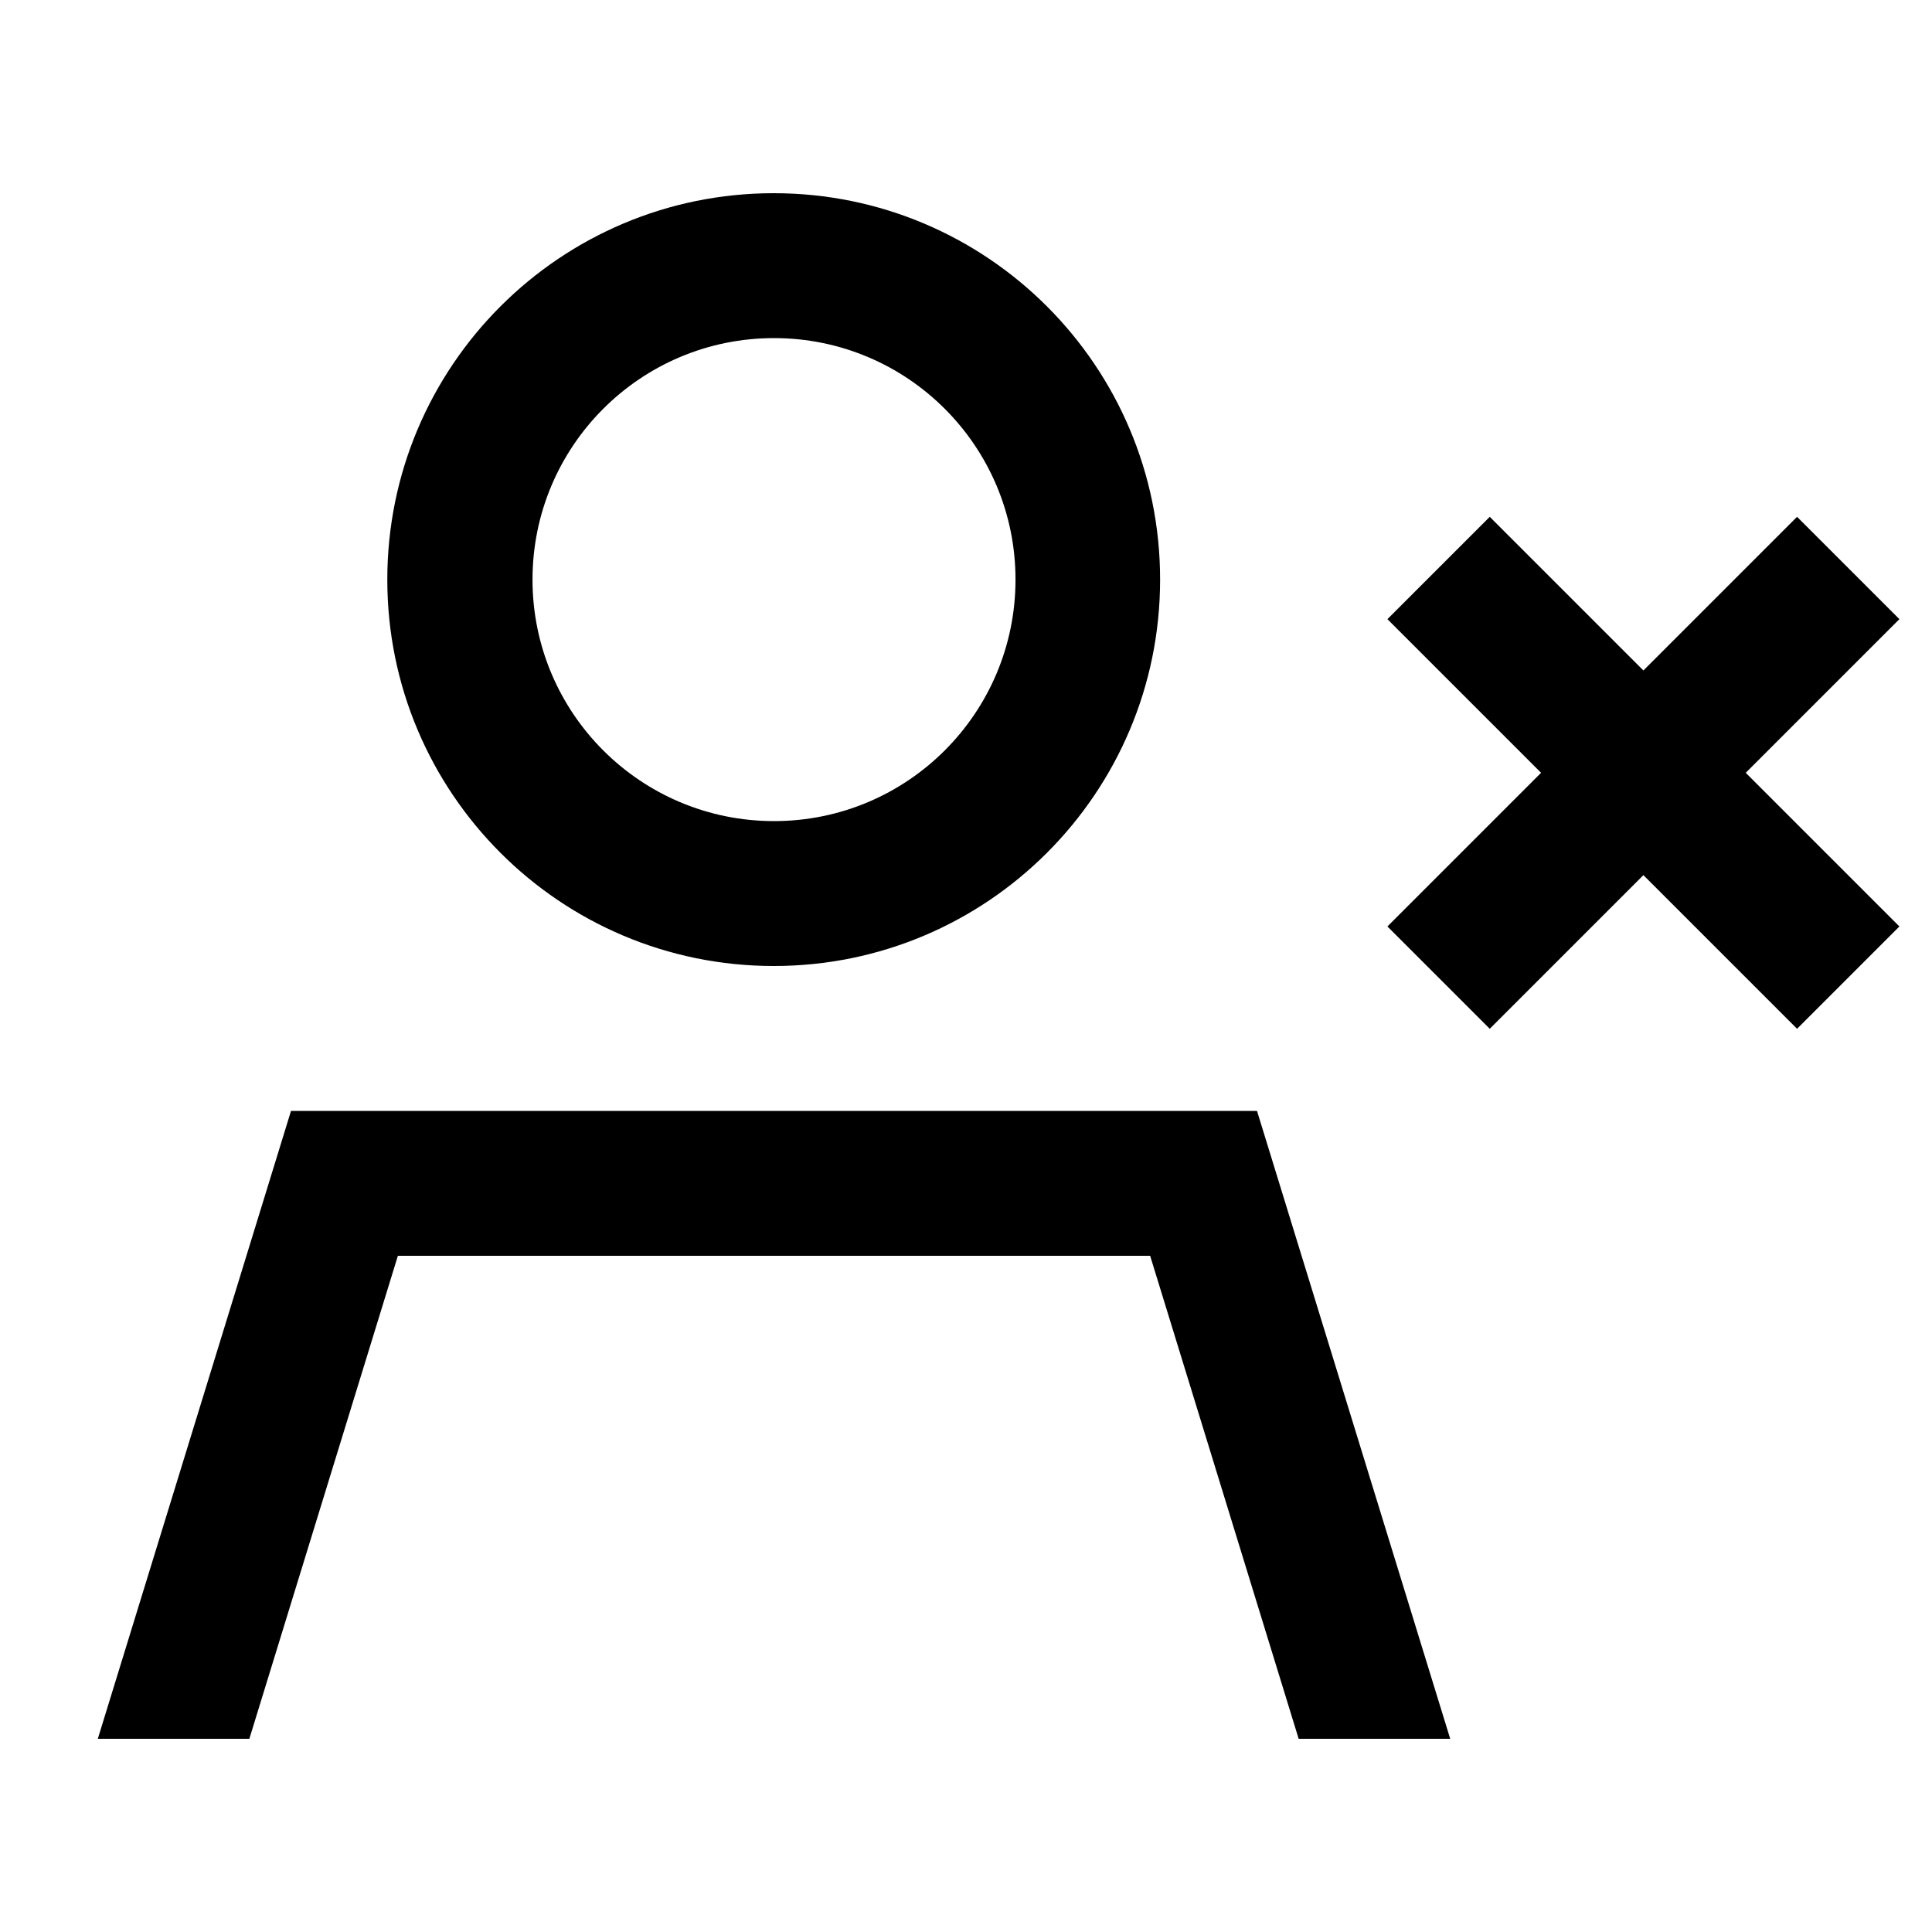 <svg xmlns="http://www.w3.org/2000/svg" viewBox="0 0 640 640"><!--! Font Awesome Pro 7.1.0 by @fontawesome - https://fontawesome.com License - https://fontawesome.com/license (Commercial License) Copyright 2025 Fonticons, Inc. --><path fill="currentColor" d="M256.4 272C300.6 272 336.4 236.2 336.4 192C336.4 147.8 300.6 112 256.4 112C212.2 112 176.4 147.8 176.4 192C176.4 236.2 212.2 272 256.4 272zM131.8 416L82.6 576L32.4 576L96.4 368L416.4 368L480.4 576L430.2 576L381 416L131.9 416zM128.3 192C128.3 121.3 185.6 64 256.3 64C327 64 384.3 121.3 384.3 192C384.3 262.7 327 320 256.3 320C185.6 320 128.3 262.7 128.3 192zM629.2 205.1C620.7 213.6 603.7 230.6 578.3 256C603.8 281.5 620.7 298.4 629.2 306.9L595.3 340.8L544.4 289.9C518.9 315.4 502 332.3 493.5 340.8L459.6 306.9C468.1 298.4 485.1 281.4 510.5 256C485 230.5 468.1 213.6 459.6 205.1L493.5 171.2C502 179.7 519 196.7 544.4 222.1C569.9 196.6 586.8 179.7 595.3 171.2L629.2 205.1z"/></svg>